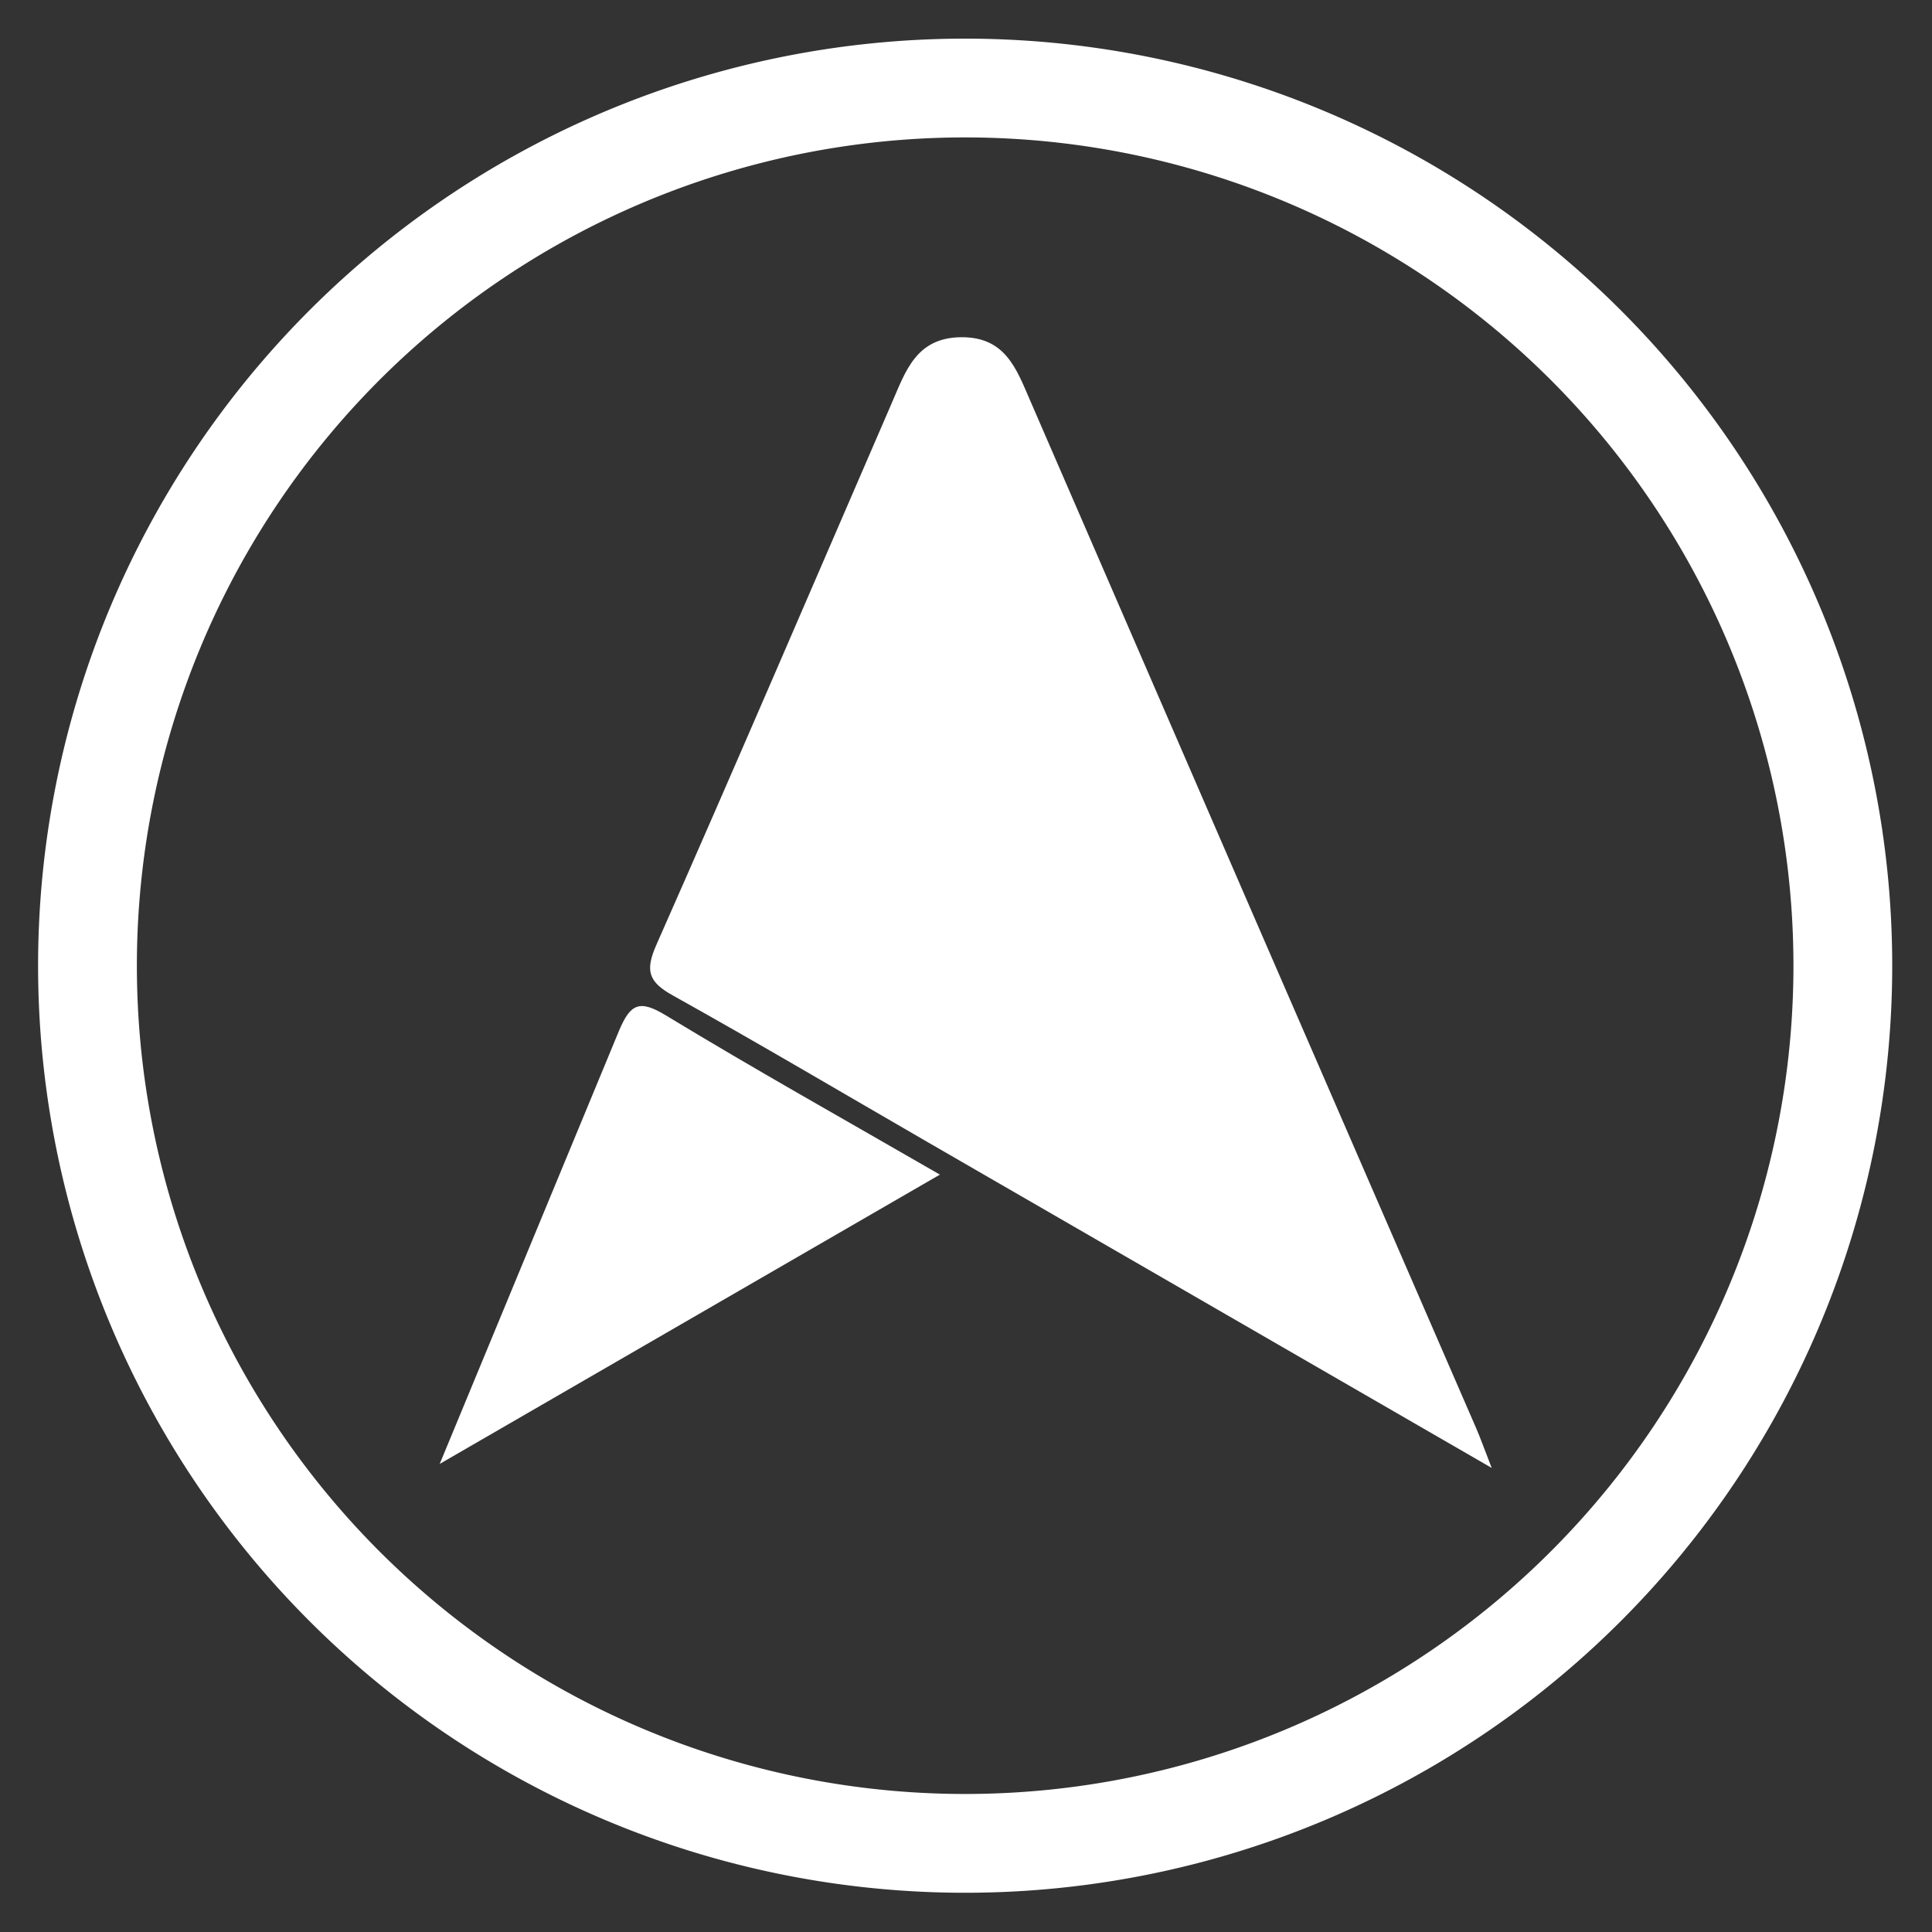 <svg id="Layer_1" data-name="Layer 1" xmlns="http://www.w3.org/2000/svg" viewBox="0 0 300 300"><rect x="0" y="0" width="300" height="300" fill="#333333" stroke="none"/><defs><style>.cls-1{fill:#fff;}</style></defs><path class="cls-1" d="M231.63,227.939c-30.008-17.331-58.711-33.907-87.411-50.49-13.249-7.655-26.42-15.452-39.783-22.899-3.771-2.103-4.282-3.846-2.499-7.878,12.373-27.983,24.414-56.113,36.579-84.188,2.108-4.862,3.763-10.034,10.671-10.12,6.913-.086,8.629,4.876,10.784,9.85q34.579,79.81,69.257,159.576C229.885,223.31,230.436,224.876,231.63,227.939ZM96.151,159.981c1.766-4.154,3.184-4.777,7.248-2.31,13.722,8.331,27.741,16.175,42.547,24.723L68.277,227.316"/><path class="cls-1" d="M149.87,293.907A143.954,143.954,0,1,1,293.823,149.954,143.954,143.954,0,0,1,149.87,293.907Zm0-272.569a128.615,128.615,0,1,0,128.615,128.615A128.615,128.615,0,0,0,149.87,21.339Z"/></svg>